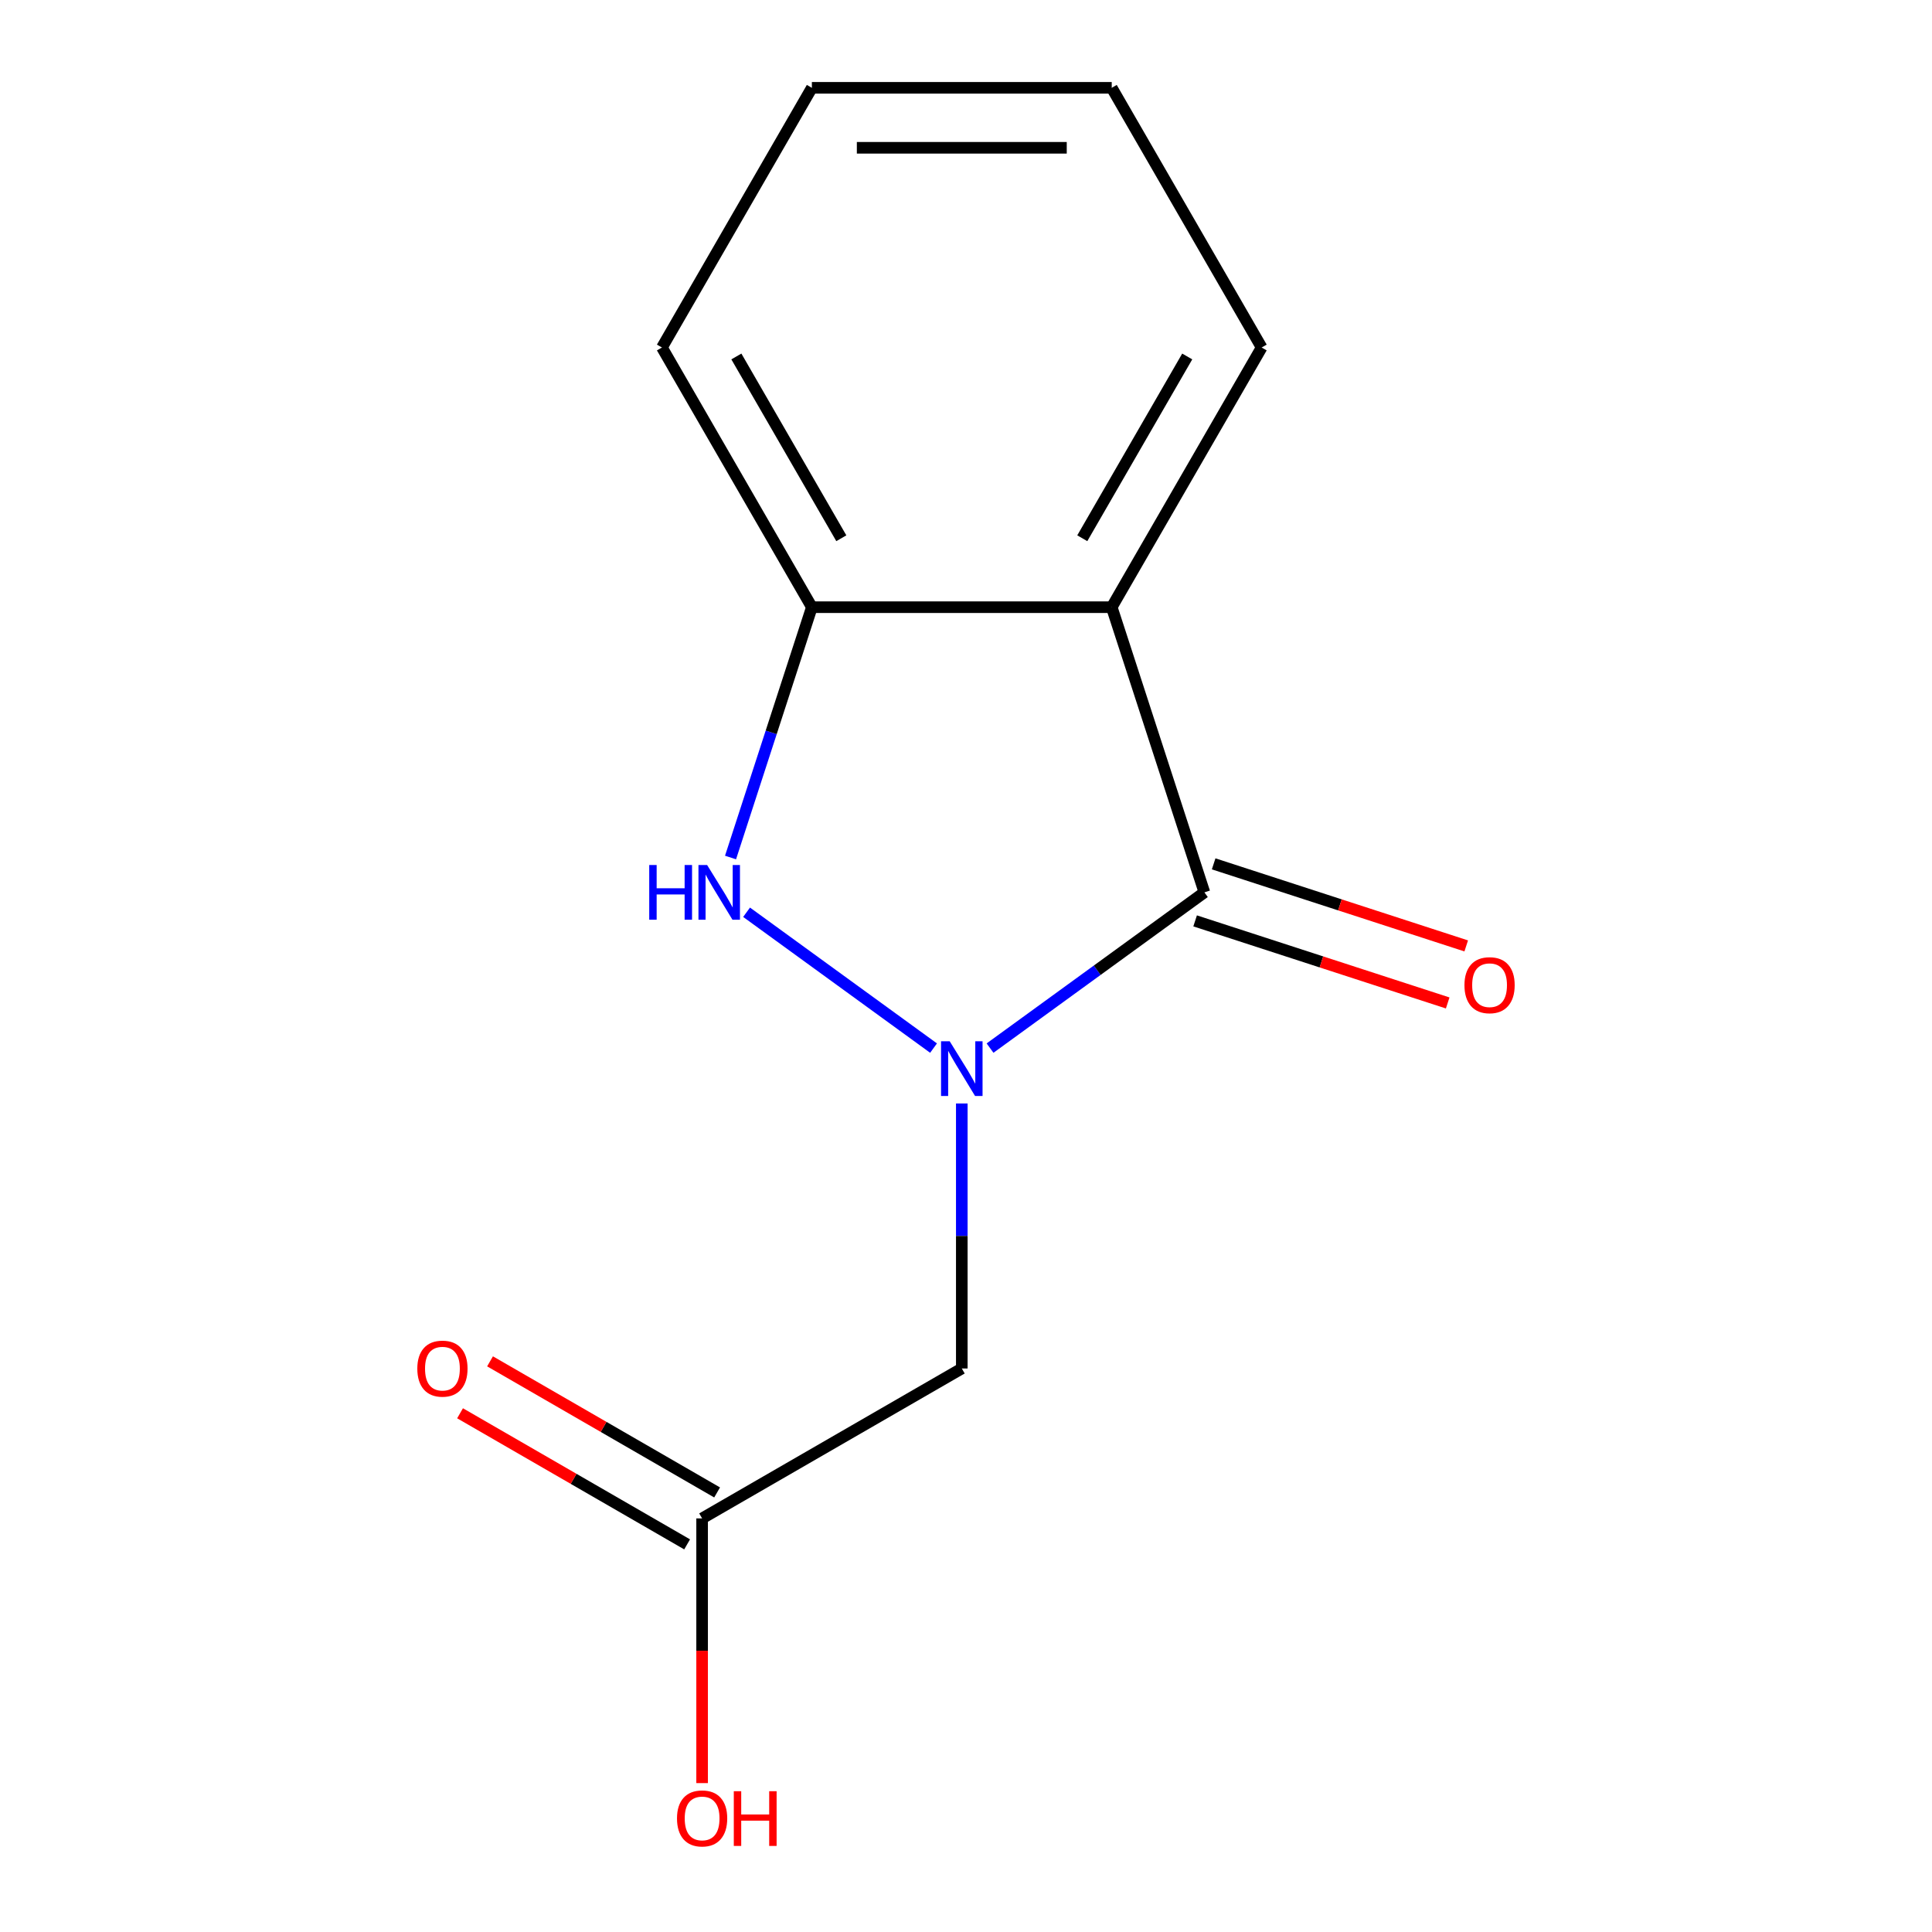 <?xml version='1.0' encoding='iso-8859-1'?>
<svg version='1.1' baseProfile='full'
              xmlns='http://www.w3.org/2000/svg'
                      xmlns:rdkit='http://www.rdkit.org/xml'
                      xmlns:xlink='http://www.w3.org/1999/xlink'
                  xml:space='preserve'
width='1000px' height='1000px' viewBox='0 0 1000 1000'>
<!-- END OF HEADER -->
<rect style='opacity:1.0;fill:#FFFFFF;stroke:none' width='1000' height='1000' x='0' y='0'> </rect>
<path class='bond-0' d='M 512.446,542.494 L 567.917,502.191' style='fill:none;fill-rule:evenodd;stroke:#0000FF;stroke-width:6px;stroke-linecap:butt;stroke-linejoin:miter;stroke-opacity:1' />
<path class='bond-0' d='M 567.917,502.191 L 623.389,461.888' style='fill:none;fill-rule:evenodd;stroke:#000000;stroke-width:6px;stroke-linecap:butt;stroke-linejoin:miter;stroke-opacity:1' />
<path class='bond-1' d='M 483.205,542.494 L 386.43,472.182' style='fill:none;fill-rule:evenodd;stroke:#0000FF;stroke-width:6px;stroke-linecap:butt;stroke-linejoin:miter;stroke-opacity:1' />
<path class='bond-3' d='M 497.825,571.156 L 497.825,639.739' style='fill:none;fill-rule:evenodd;stroke:#0000FF;stroke-width:6px;stroke-linecap:butt;stroke-linejoin:miter;stroke-opacity:1' />
<path class='bond-3' d='M 497.825,639.739 L 497.825,708.322' style='fill:none;fill-rule:evenodd;stroke:#000000;stroke-width:6px;stroke-linecap:butt;stroke-linejoin:miter;stroke-opacity:1' />
<path class='bond-2' d='M 623.389,461.888 L 575.428,314.279' style='fill:none;fill-rule:evenodd;stroke:#000000;stroke-width:6px;stroke-linecap:butt;stroke-linejoin:miter;stroke-opacity:1' />
<path class='bond-6' d='M 618.593,476.649 L 683.958,497.887' style='fill:none;fill-rule:evenodd;stroke:#000000;stroke-width:6px;stroke-linecap:butt;stroke-linejoin:miter;stroke-opacity:1' />
<path class='bond-6' d='M 683.958,497.887 L 749.323,519.126' style='fill:none;fill-rule:evenodd;stroke:#FF0000;stroke-width:6px;stroke-linecap:butt;stroke-linejoin:miter;stroke-opacity:1' />
<path class='bond-6' d='M 628.186,447.127 L 693.55,468.365' style='fill:none;fill-rule:evenodd;stroke:#000000;stroke-width:6px;stroke-linecap:butt;stroke-linejoin:miter;stroke-opacity:1' />
<path class='bond-6' d='M 693.55,468.365 L 758.915,489.604' style='fill:none;fill-rule:evenodd;stroke:#FF0000;stroke-width:6px;stroke-linecap:butt;stroke-linejoin:miter;stroke-opacity:1' />
<path class='bond-4' d='M 378.123,443.848 L 399.173,379.063' style='fill:none;fill-rule:evenodd;stroke:#0000FF;stroke-width:6px;stroke-linecap:butt;stroke-linejoin:miter;stroke-opacity:1' />
<path class='bond-4' d='M 399.173,379.063 L 420.222,314.279' style='fill:none;fill-rule:evenodd;stroke:#000000;stroke-width:6px;stroke-linecap:butt;stroke-linejoin:miter;stroke-opacity:1' />
<path class='bond-8' d='M 575.428,314.279 L 653.031,179.867' style='fill:none;fill-rule:evenodd;stroke:#000000;stroke-width:6px;stroke-linecap:butt;stroke-linejoin:miter;stroke-opacity:1' />
<path class='bond-8' d='M 560.186,278.596 L 614.508,184.508' style='fill:none;fill-rule:evenodd;stroke:#000000;stroke-width:6px;stroke-linecap:butt;stroke-linejoin:miter;stroke-opacity:1' />
<path class='bond-13' d='M 575.428,314.279 L 420.222,314.279' style='fill:none;fill-rule:evenodd;stroke:#000000;stroke-width:6px;stroke-linecap:butt;stroke-linejoin:miter;stroke-opacity:1' />
<path class='bond-5' d='M 497.825,708.322 L 363.413,785.924' style='fill:none;fill-rule:evenodd;stroke:#000000;stroke-width:6px;stroke-linecap:butt;stroke-linejoin:miter;stroke-opacity:1' />
<path class='bond-10' d='M 420.222,314.279 L 342.62,179.867' style='fill:none;fill-rule:evenodd;stroke:#000000;stroke-width:6px;stroke-linecap:butt;stroke-linejoin:miter;stroke-opacity:1' />
<path class='bond-10' d='M 435.464,278.596 L 381.142,184.508' style='fill:none;fill-rule:evenodd;stroke:#000000;stroke-width:6px;stroke-linecap:butt;stroke-linejoin:miter;stroke-opacity:1' />
<path class='bond-7' d='M 371.174,772.483 L 312.408,738.555' style='fill:none;fill-rule:evenodd;stroke:#000000;stroke-width:6px;stroke-linecap:butt;stroke-linejoin:miter;stroke-opacity:1' />
<path class='bond-7' d='M 312.408,738.555 L 253.642,704.626' style='fill:none;fill-rule:evenodd;stroke:#FF0000;stroke-width:6px;stroke-linecap:butt;stroke-linejoin:miter;stroke-opacity:1' />
<path class='bond-7' d='M 355.653,799.366 L 296.887,765.437' style='fill:none;fill-rule:evenodd;stroke:#000000;stroke-width:6px;stroke-linecap:butt;stroke-linejoin:miter;stroke-opacity:1' />
<path class='bond-7' d='M 296.887,765.437 L 238.121,731.509' style='fill:none;fill-rule:evenodd;stroke:#FF0000;stroke-width:6px;stroke-linecap:butt;stroke-linejoin:miter;stroke-opacity:1' />
<path class='bond-9' d='M 363.413,785.924 L 363.413,854.427' style='fill:none;fill-rule:evenodd;stroke:#000000;stroke-width:6px;stroke-linecap:butt;stroke-linejoin:miter;stroke-opacity:1' />
<path class='bond-9' d='M 363.413,854.427 L 363.413,922.93' style='fill:none;fill-rule:evenodd;stroke:#FF0000;stroke-width:6px;stroke-linecap:butt;stroke-linejoin:miter;stroke-opacity:1' />
<path class='bond-11' d='M 653.031,179.867 L 575.428,45.455' style='fill:none;fill-rule:evenodd;stroke:#000000;stroke-width:6px;stroke-linecap:butt;stroke-linejoin:miter;stroke-opacity:1' />
<path class='bond-12' d='M 342.62,179.867 L 420.222,45.455' style='fill:none;fill-rule:evenodd;stroke:#000000;stroke-width:6px;stroke-linecap:butt;stroke-linejoin:miter;stroke-opacity:1' />
<path class='bond-14' d='M 575.428,45.455 L 420.222,45.455' style='fill:none;fill-rule:evenodd;stroke:#000000;stroke-width:6px;stroke-linecap:butt;stroke-linejoin:miter;stroke-opacity:1' />
<path class='bond-14' d='M 552.147,76.496 L 443.503,76.496' style='fill:none;fill-rule:evenodd;stroke:#000000;stroke-width:6px;stroke-linecap:butt;stroke-linejoin:miter;stroke-opacity:1' />
<path  class='atom-0' d='M 491.565 538.956
L 500.845 553.956
Q 501.765 555.436, 503.245 558.116
Q 504.725 560.796, 504.805 560.956
L 504.805 538.956
L 508.565 538.956
L 508.565 567.276
L 504.685 567.276
L 494.725 550.876
Q 493.565 548.956, 492.325 546.756
Q 491.125 544.556, 490.765 543.876
L 490.765 567.276
L 487.085 567.276
L 487.085 538.956
L 491.565 538.956
' fill='#0000FF'/>
<path  class='atom-2' d='M 336.041 447.728
L 339.881 447.728
L 339.881 459.768
L 354.361 459.768
L 354.361 447.728
L 358.201 447.728
L 358.201 476.048
L 354.361 476.048
L 354.361 462.968
L 339.881 462.968
L 339.881 476.048
L 336.041 476.048
L 336.041 447.728
' fill='#0000FF'/>
<path  class='atom-2' d='M 366.001 447.728
L 375.281 462.728
Q 376.201 464.208, 377.681 466.888
Q 379.161 469.568, 379.241 469.728
L 379.241 447.728
L 383.001 447.728
L 383.001 476.048
L 379.121 476.048
L 369.161 459.648
Q 368.001 457.728, 366.761 455.528
Q 365.561 453.328, 365.201 452.648
L 365.201 476.048
L 361.521 476.048
L 361.521 447.728
L 366.001 447.728
' fill='#0000FF'/>
<path  class='atom-7' d='M 757.999 509.929
Q 757.999 503.129, 761.359 499.329
Q 764.719 495.529, 770.999 495.529
Q 777.279 495.529, 780.639 499.329
Q 783.999 503.129, 783.999 509.929
Q 783.999 516.809, 780.599 520.729
Q 777.199 524.609, 770.999 524.609
Q 764.759 524.609, 761.359 520.729
Q 757.999 516.849, 757.999 509.929
M 770.999 521.409
Q 775.319 521.409, 777.639 518.529
Q 779.999 515.609, 779.999 509.929
Q 779.999 504.369, 777.639 501.569
Q 775.319 498.729, 770.999 498.729
Q 766.679 498.729, 764.319 501.529
Q 761.999 504.329, 761.999 509.929
Q 761.999 515.649, 764.319 518.529
Q 766.679 521.409, 770.999 521.409
' fill='#FF0000'/>
<path  class='atom-8' d='M 216.001 708.402
Q 216.001 701.602, 219.361 697.802
Q 222.721 694.002, 229.001 694.002
Q 235.281 694.002, 238.641 697.802
Q 242.001 701.602, 242.001 708.402
Q 242.001 715.282, 238.601 719.202
Q 235.201 723.082, 229.001 723.082
Q 222.761 723.082, 219.361 719.202
Q 216.001 715.322, 216.001 708.402
M 229.001 719.882
Q 233.321 719.882, 235.641 717.002
Q 238.001 714.082, 238.001 708.402
Q 238.001 702.842, 235.641 700.042
Q 233.321 697.202, 229.001 697.202
Q 224.681 697.202, 222.321 700.002
Q 220.001 702.802, 220.001 708.402
Q 220.001 714.122, 222.321 717.002
Q 224.681 719.882, 229.001 719.882
' fill='#FF0000'/>
<path  class='atom-10' d='M 350.413 941.21
Q 350.413 934.41, 353.773 930.61
Q 357.133 926.81, 363.413 926.81
Q 369.693 926.81, 373.053 930.61
Q 376.413 934.41, 376.413 941.21
Q 376.413 948.09, 373.013 952.01
Q 369.613 955.89, 363.413 955.89
Q 357.173 955.89, 353.773 952.01
Q 350.413 948.13, 350.413 941.21
M 363.413 952.69
Q 367.733 952.69, 370.053 949.81
Q 372.413 946.89, 372.413 941.21
Q 372.413 935.65, 370.053 932.85
Q 367.733 930.01, 363.413 930.01
Q 359.093 930.01, 356.733 932.81
Q 354.413 935.61, 354.413 941.21
Q 354.413 946.93, 356.733 949.81
Q 359.093 952.69, 363.413 952.69
' fill='#FF0000'/>
<path  class='atom-10' d='M 379.813 927.13
L 383.653 927.13
L 383.653 939.17
L 398.133 939.17
L 398.133 927.13
L 401.973 927.13
L 401.973 955.45
L 398.133 955.45
L 398.133 942.37
L 383.653 942.37
L 383.653 955.45
L 379.813 955.45
L 379.813 927.13
' fill='#FF0000'/>
</svg>
